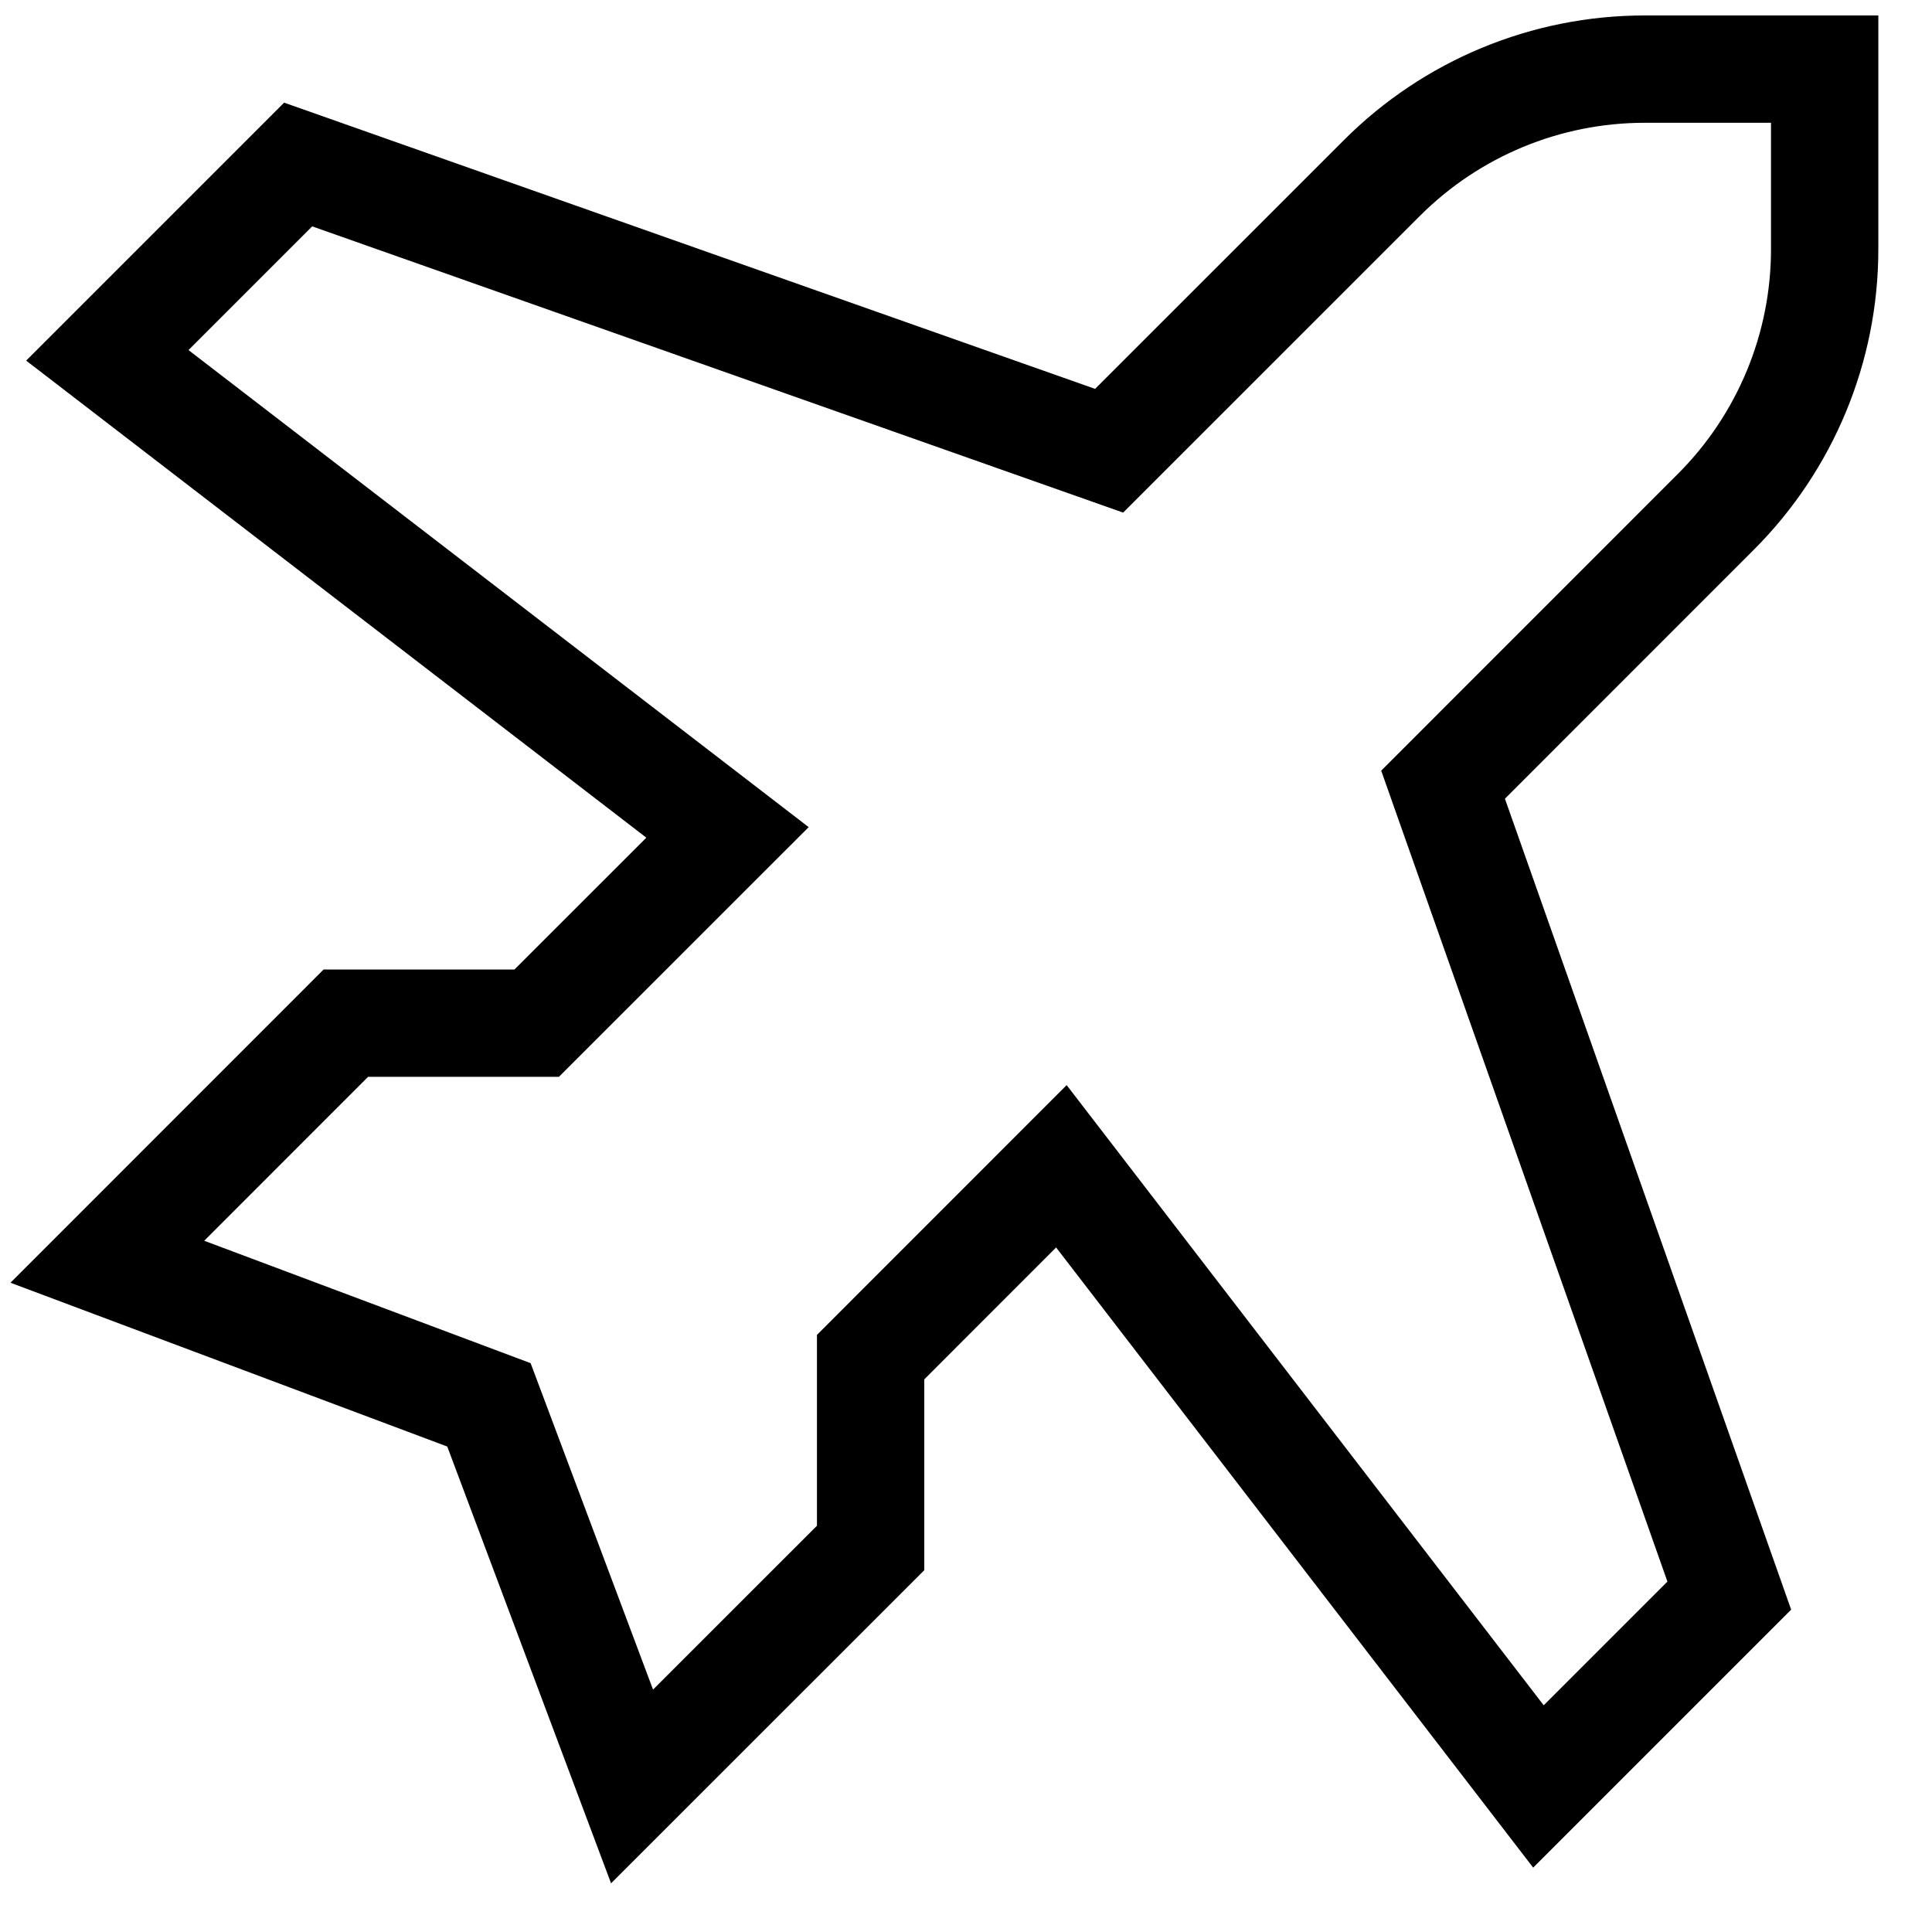 <svg width="27" height="27" viewBox="0 0 27 27" fill="none" xmlns="http://www.w3.org/2000/svg">
<path d="M19.314 2.486L15.5 6.299L4.167 2.299L1.5 4.966L10.167 11.633L7.5 14.299H4.833L1.5 17.633L6.833 19.633L8.833 24.966L12.167 21.633V18.966L14.833 16.299L21.5 24.966L24.167 22.299L20.167 10.966L23.98 7.152C24.953 6.179 25.5 4.859 25.5 3.483V0.966H22.983C21.607 0.966 20.287 1.513 19.314 2.486Z" stroke="black" stroke-width="1.5" stroke-linecap="round"/>
</svg>
